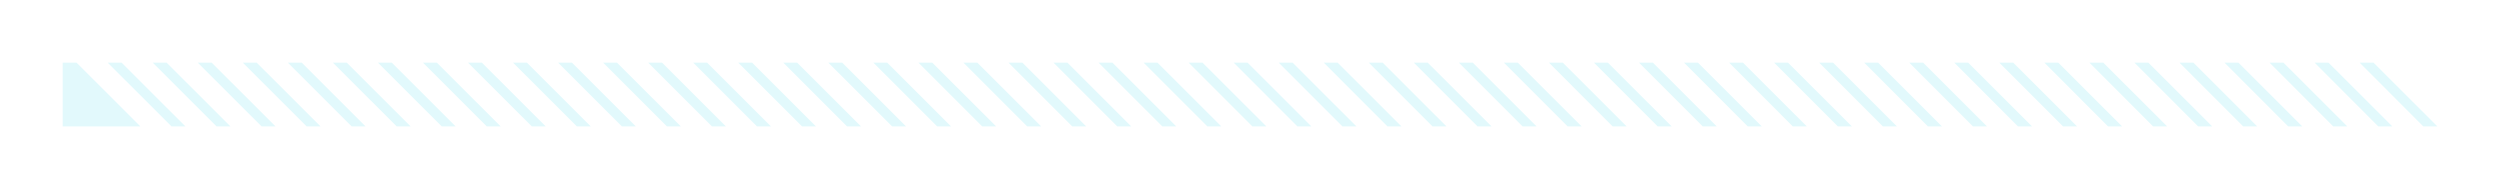 <svg xmlns="http://www.w3.org/2000/svg" xmlns:xlink="http://www.w3.org/1999/xlink" width="358.982" height="27.146" viewBox="0 0 358.982 27.146">
  <defs>
    <filter id="Path_1318" x="0" y="0" width="358.982" height="27.146" filterUnits="userSpaceOnUse">
      <feOffset input="SourceAlpha"/>
      <feGaussianBlur stdDeviation="3" result="blur"/>
      <feFlood flood-color="#2dc5d5"/>
      <feComposite operator="in" in2="blur"/>
      <feComposite in="SourceGraphic"/>
    </filter>
  </defs>
  <g transform="matrix(1, 0, 0, 1, 0, 0)" filter="url(#Path_1318)">
    <path id="Path_1318-2" data-name="Path 1318" d="M0,9.147V0H1.995l9.159,9.146Zm15.627,0L6.467,0H8.462l9.159,9.146Zm6.467,0L12.934,0h1.995l9.159,9.146Zm6.467,0L19.4,0H21.4l9.159,9.146Zm6.467,0L25.869,0h1.995l9.159,9.146Zm6.467,0L32.336,0h1.995L43.49,9.147Zm6.467,0L38.8,0H40.8l9.159,9.146Zm6.467,0L45.271,0h1.995l9.159,9.146Zm6.467,0L51.738,0h1.995l9.159,9.146Zm6.467,0L58.205,0H60.2l9.159,9.146Zm6.467,0L64.672,0h1.995l9.159,9.146Zm6.467,0L71.139,0h1.995l9.159,9.146Zm6.467,0L77.607,0H79.6l9.159,9.146Zm6.467,0L84.074,0h1.995l9.159,9.146Zm6.467,0L90.541,0h1.995L101.7,9.147Zm6.467,0L97.008,0H99l9.159,9.146Zm6.467,0L103.475,0h1.995l9.159,9.146Zm6.467,0L109.943,0h1.995L121.1,9.147Zm6.467,0L116.41,0H118.4l9.159,9.146Zm6.467,0L122.877,0h1.995l9.159,9.146Zm6.467,0L129.344,0h1.995L140.5,9.147Zm6.467,0L135.812,0h1.995l9.159,9.146Zm6.467,0L142.279,0h1.995l9.159,9.146Zm6.467,0L148.746,0h1.995L159.9,9.147Zm6.467,0L155.213,0h1.995l9.159,9.146Zm6.467,0L161.68,0h1.995l9.159,9.146Zm6.467,0L168.148,0h1.995L179.3,9.147Zm6.467,0L174.615,0h1.995l9.159,9.146Zm6.467,0L181.082,0h1.995l9.159,9.146Zm6.467,0L187.549,0h1.995L198.7,9.147Zm6.467,0L194.017,0h1.995l9.159,9.146Zm6.467,0L200.484,0h1.995l9.159,9.146Zm6.467,0L206.951,0h1.995l9.159,9.146Zm6.467,0L213.418,0h1.995l9.159,9.146Zm6.467,0L219.885,0h1.995l9.159,9.146Zm6.467,0L226.353,0h1.995l9.159,9.146Zm6.467,0L232.82,0h1.995l9.159,9.146Zm6.467,0L239.287,0h1.995l9.159,9.146Zm6.467,0L245.754,0h1.995l9.159,9.146Zm6.467,0L252.222,0h1.995l9.159,9.146Zm6.467,0L258.689,0h1.995l9.159,9.146Zm6.467,0L265.156,0h1.995l9.159,9.146Zm6.467,0L271.623,0h1.995l9.159,9.146Zm6.467,0L278.09,0h1.995l9.159,9.146Zm6.467,0L284.558,0h1.995l9.159,9.146Zm6.467,0L291.025,0h1.995l9.159,9.146Zm6.467,0L297.492,0h1.995l9.16,9.146Zm6.467,0L303.959,0h1.995l9.159,9.146Zm6.467,0L310.427,0h1.995l9.159,9.146Zm6.467,0L316.894,0h1.995l9.159,9.146Zm6.467,0L323.361,0h1.995l9.159,9.146Zm6.467,0L329.828,0h1.995l9.159,9.146Z" transform="translate(9 9)" fill="#e2f9fc"/>
  </g>
</svg>
